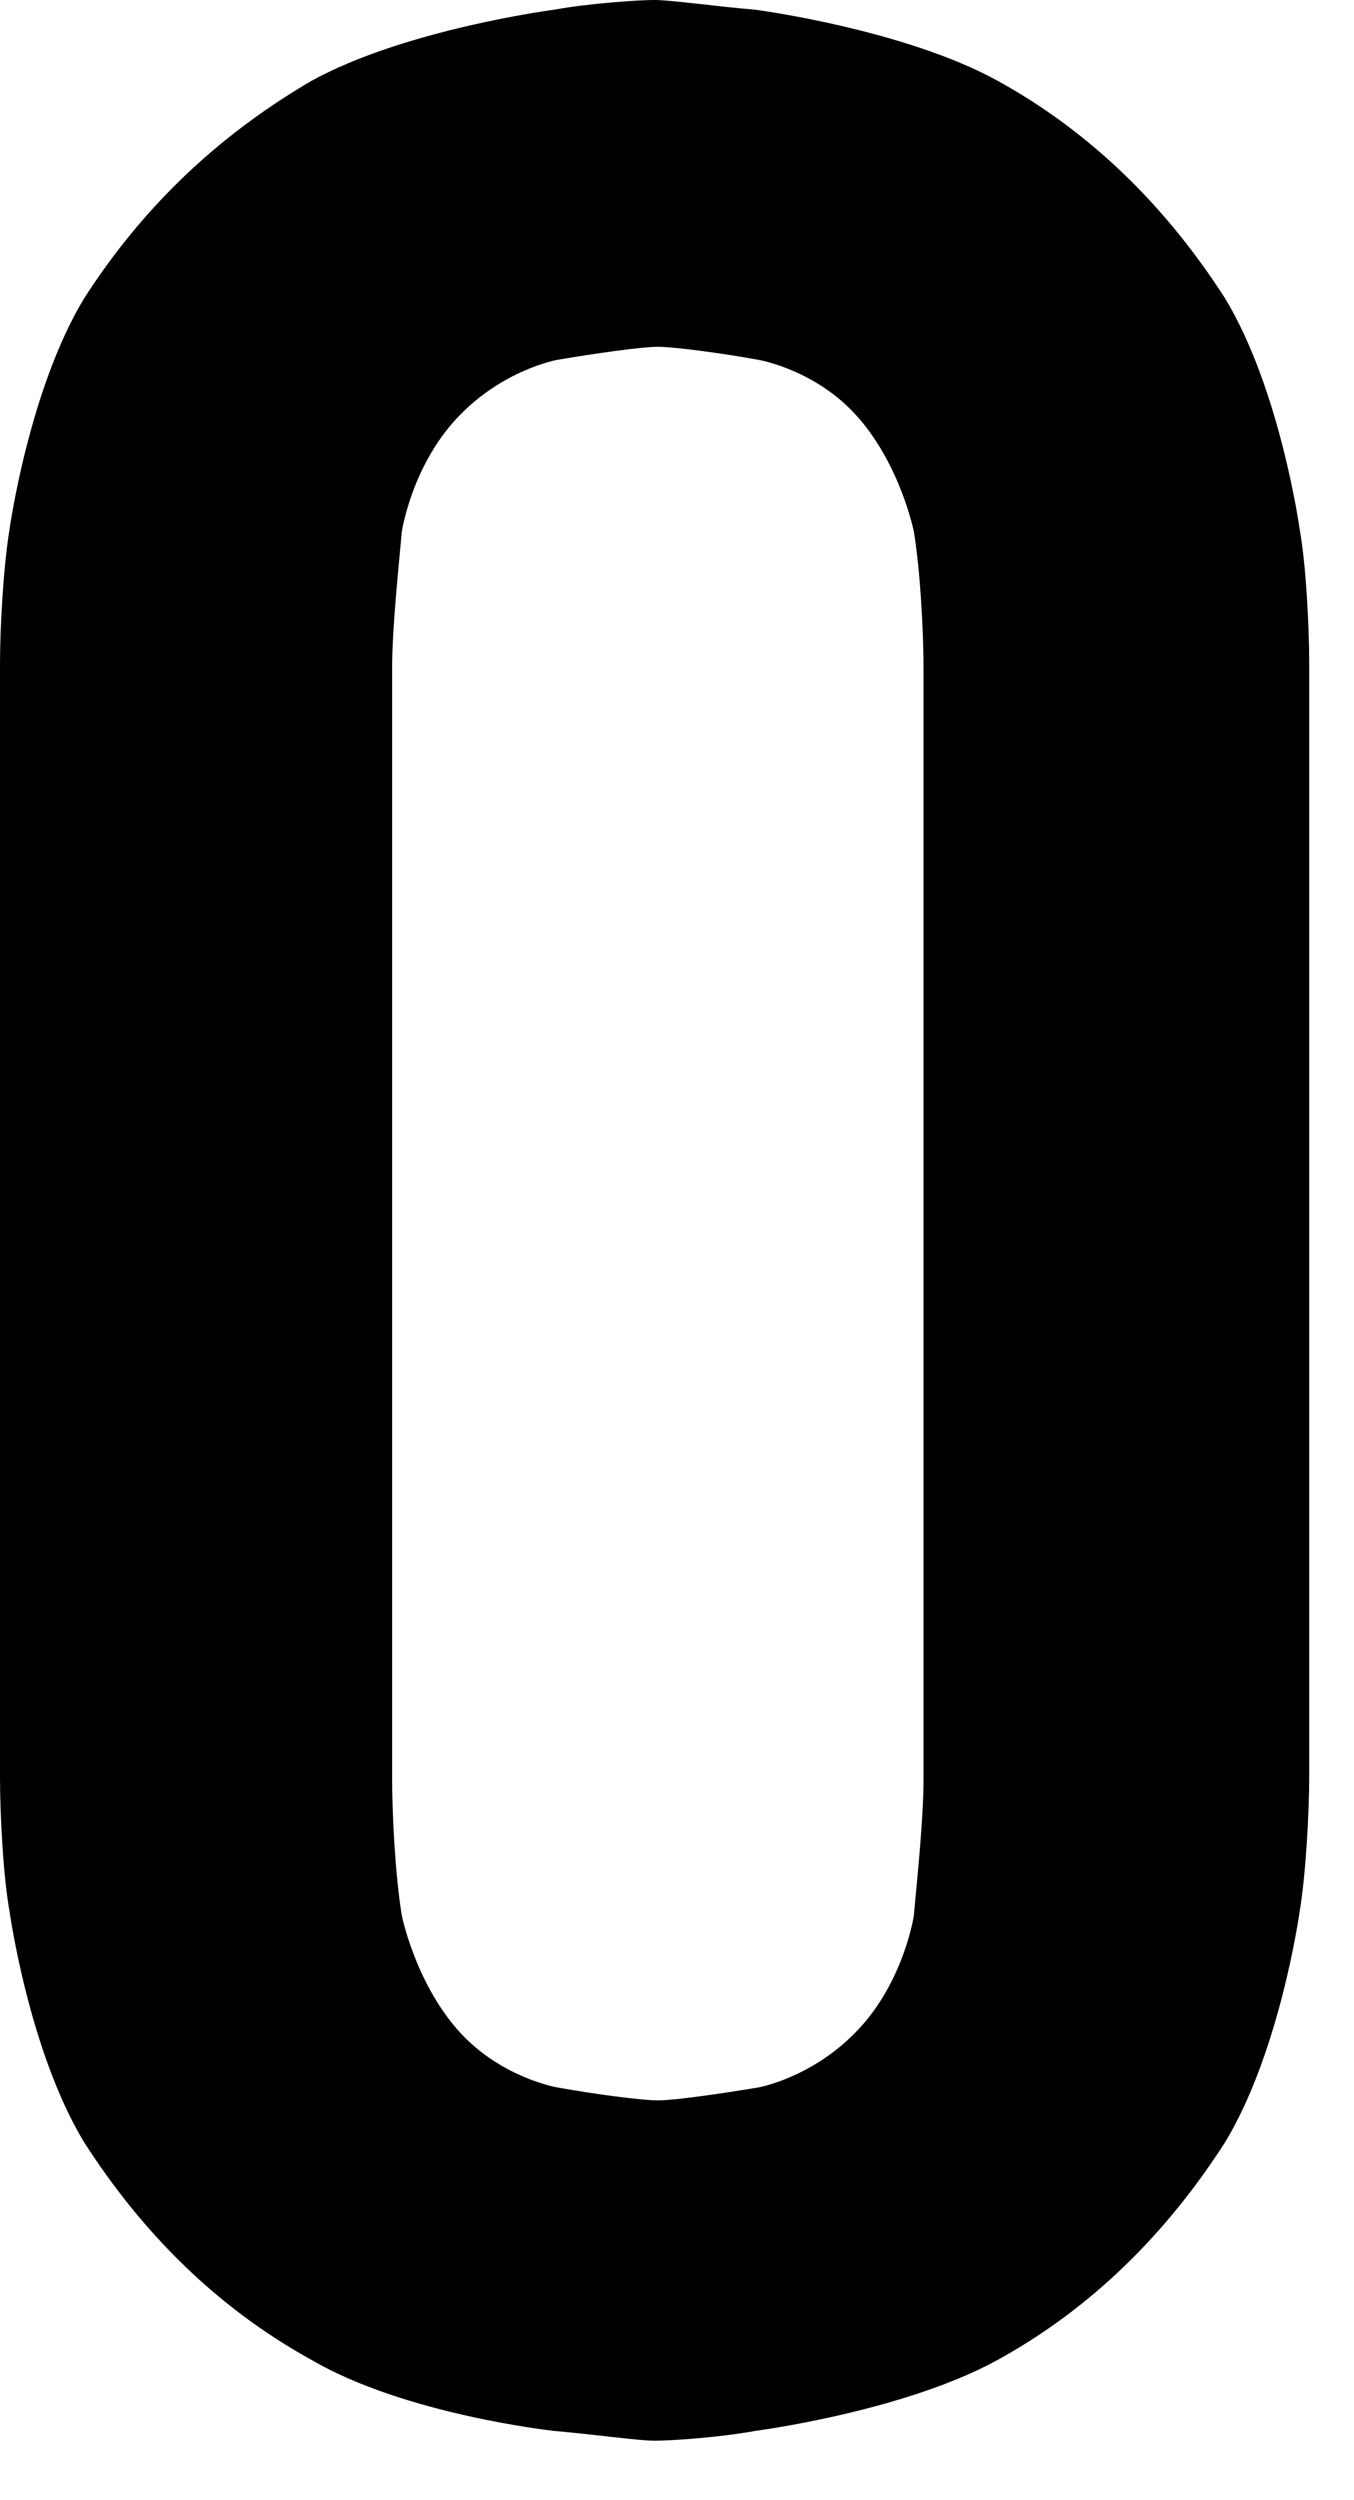 <?xml version="1.0" encoding="utf-8"?>
<svg xmlns="http://www.w3.org/2000/svg" fill="none" height="100%" overflow="visible" preserveAspectRatio="none" style="display: block;" viewBox="0 0 13 24" width="100%">
<path d="M9.583 0.778C8.681 0.28 7.25 0.093 7.25 0.093C6.876 0.062 6.441 0 6.285 0C6.129 0 5.663 0.031 5.321 0.093C5.321 0.093 3.889 0.28 2.987 0.778C2.085 1.307 1.369 1.991 0.809 2.862C0.28 3.734 0.093 5.072 0.093 5.072C0.031 5.445 0 6.036 0 6.378V17.05C0 17.424 0.031 18.015 0.093 18.357C0.093 18.357 0.28 19.695 0.809 20.566C1.369 21.438 2.085 22.153 2.987 22.651C3.889 23.18 5.321 23.335 5.321 23.335C5.694 23.367 6.129 23.429 6.285 23.429C6.441 23.429 6.907 23.398 7.25 23.335C7.25 23.335 8.681 23.149 9.583 22.651C10.485 22.153 11.201 21.438 11.761 20.566C12.29 19.695 12.477 18.357 12.477 18.357C12.539 17.984 12.57 17.393 12.57 17.05V6.378C12.57 6.005 12.539 5.414 12.477 5.072C12.477 5.072 12.29 3.734 11.761 2.862C11.201 1.991 10.485 1.276 9.583 0.778ZM8.867 17.082C8.867 17.455 8.805 18.046 8.774 18.388C8.774 18.388 8.681 19.011 8.245 19.477C7.81 19.944 7.281 20.038 7.281 20.038C6.907 20.1 6.472 20.162 6.316 20.162C6.161 20.162 5.694 20.1 5.352 20.038C5.352 20.038 4.792 19.944 4.387 19.477C3.983 19.011 3.858 18.388 3.858 18.388C3.796 18.015 3.765 17.424 3.765 17.082V6.409C3.765 6.036 3.827 5.445 3.858 5.103C3.858 5.103 3.951 4.48 4.387 4.014C4.823 3.547 5.352 3.454 5.352 3.454C5.725 3.391 6.161 3.329 6.316 3.329C6.472 3.329 6.938 3.391 7.281 3.454C7.281 3.454 7.841 3.547 8.245 4.014C8.65 4.48 8.774 5.103 8.774 5.103C8.836 5.476 8.867 6.067 8.867 6.409V17.082Z" fill="black" id="Vector"/>
</svg>